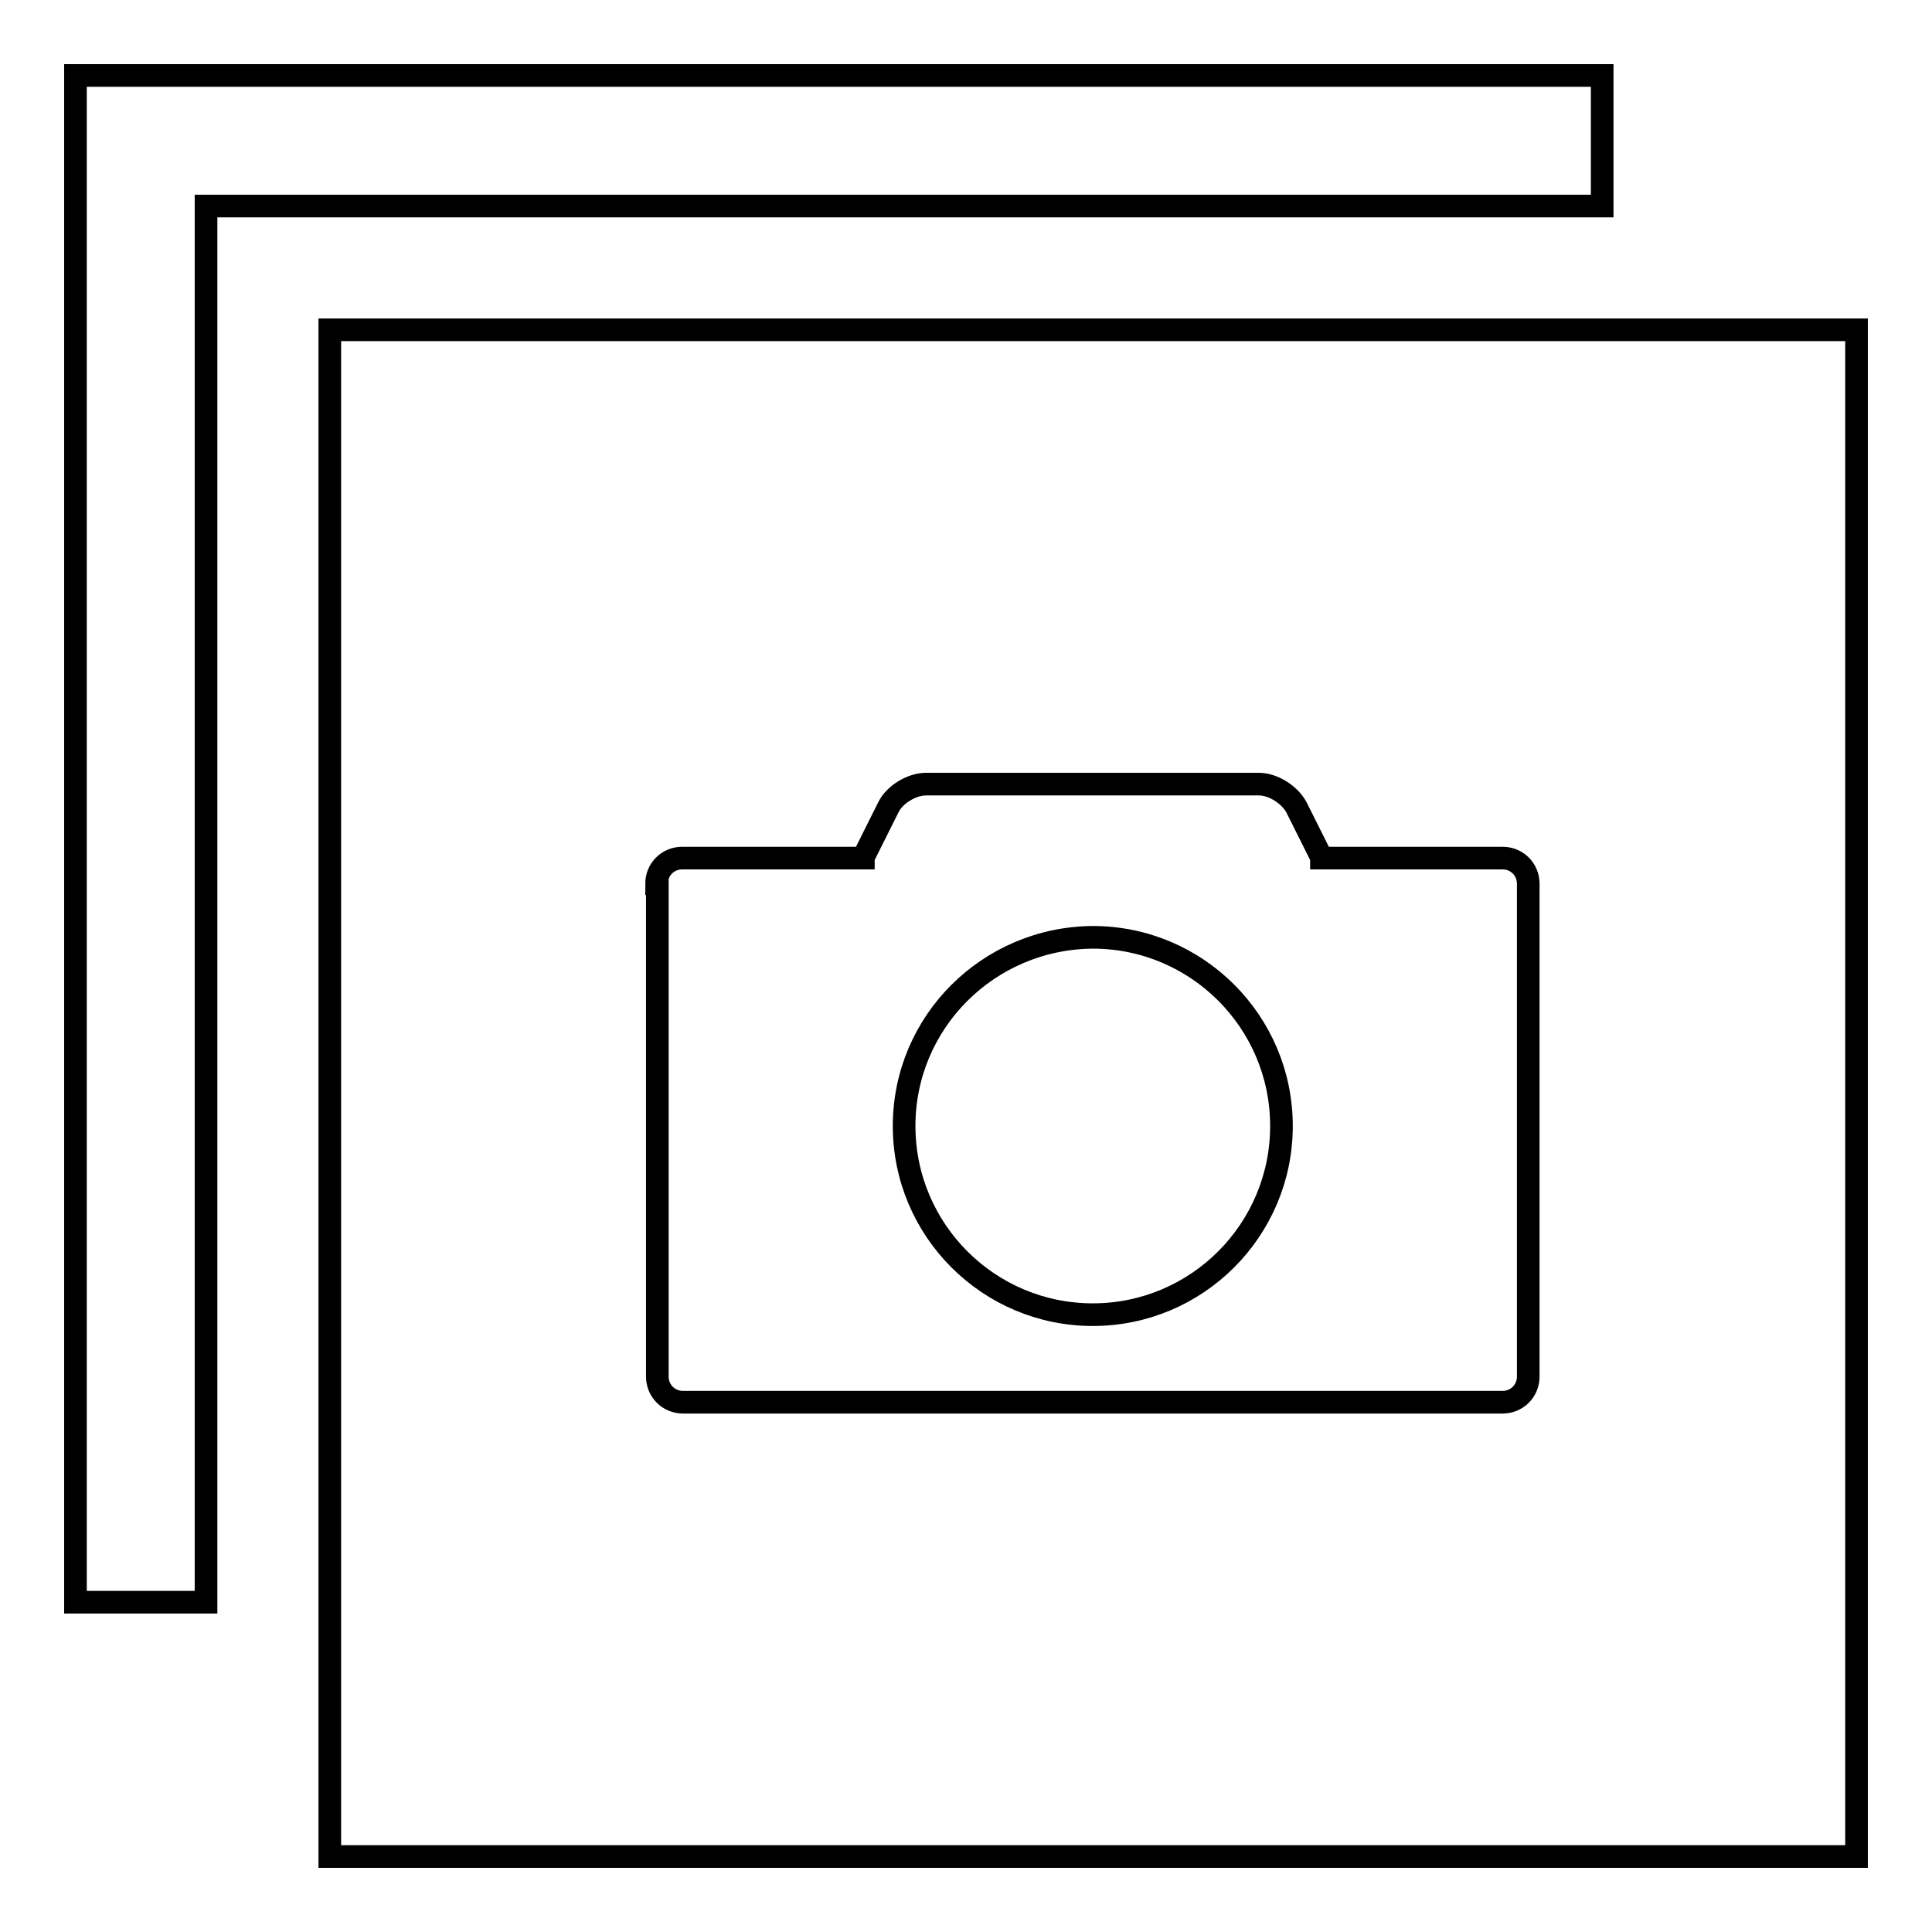 <?xml version="1.0" encoding="utf-8"?>
<!-- Svg Vector Icons : http://www.onlinewebfonts.com/icon -->
<!DOCTYPE svg PUBLIC "-//W3C//DTD SVG 1.1//EN" "http://www.w3.org/Graphics/SVG/1.1/DTD/svg11.dtd">
<svg version="1.1" xmlns="http://www.w3.org/2000/svg" xmlns:xlink="http://www.w3.org/1999/xlink" x="0px" y="0px" viewBox="0 0 256 256" enable-background="new 0 0 256 256" xml:space="preserve">
<g><g><path stroke-width="3" fill-opacity="0" stroke="#000000"  d="M27.3,27.3h16.4h168.6V10H10v202.3h17.3V43.7V27.3z"/><path stroke-width="3" fill-opacity="0" stroke="#000000"  d="M119.8,149.2c0,13.8,11.2,25,25,25c13.8,0,25-11.2,25-25c0-13.8-11.2-25-25-25C131,124.3,119.8,135.4,119.8,149.2L119.8,149.2L119.8,149.2z"/><path stroke-width="3" fill-opacity="0" stroke="#000000"  d="M43.7,43.7V246H246V43.7H43.7z M87,117.1c0-1.9,1.5-3.4,3.4-3.4h24c0,0,0-0.1,0-0.1l3.3-6.6c0.8-1.7,3.1-3.1,5-3.1h44.1c1.9,0,4.1,1.4,5,3.1l3.3,6.6c0,0,0,0.1,0,0.1h24c1.9,0,3.4,1.5,3.4,3.4v65.3c0,1.9-1.5,3.4-3.4,3.4H90.5c-1.9,0-3.4-1.5-3.4-3.4V117.1z"/></g></g>
</svg>